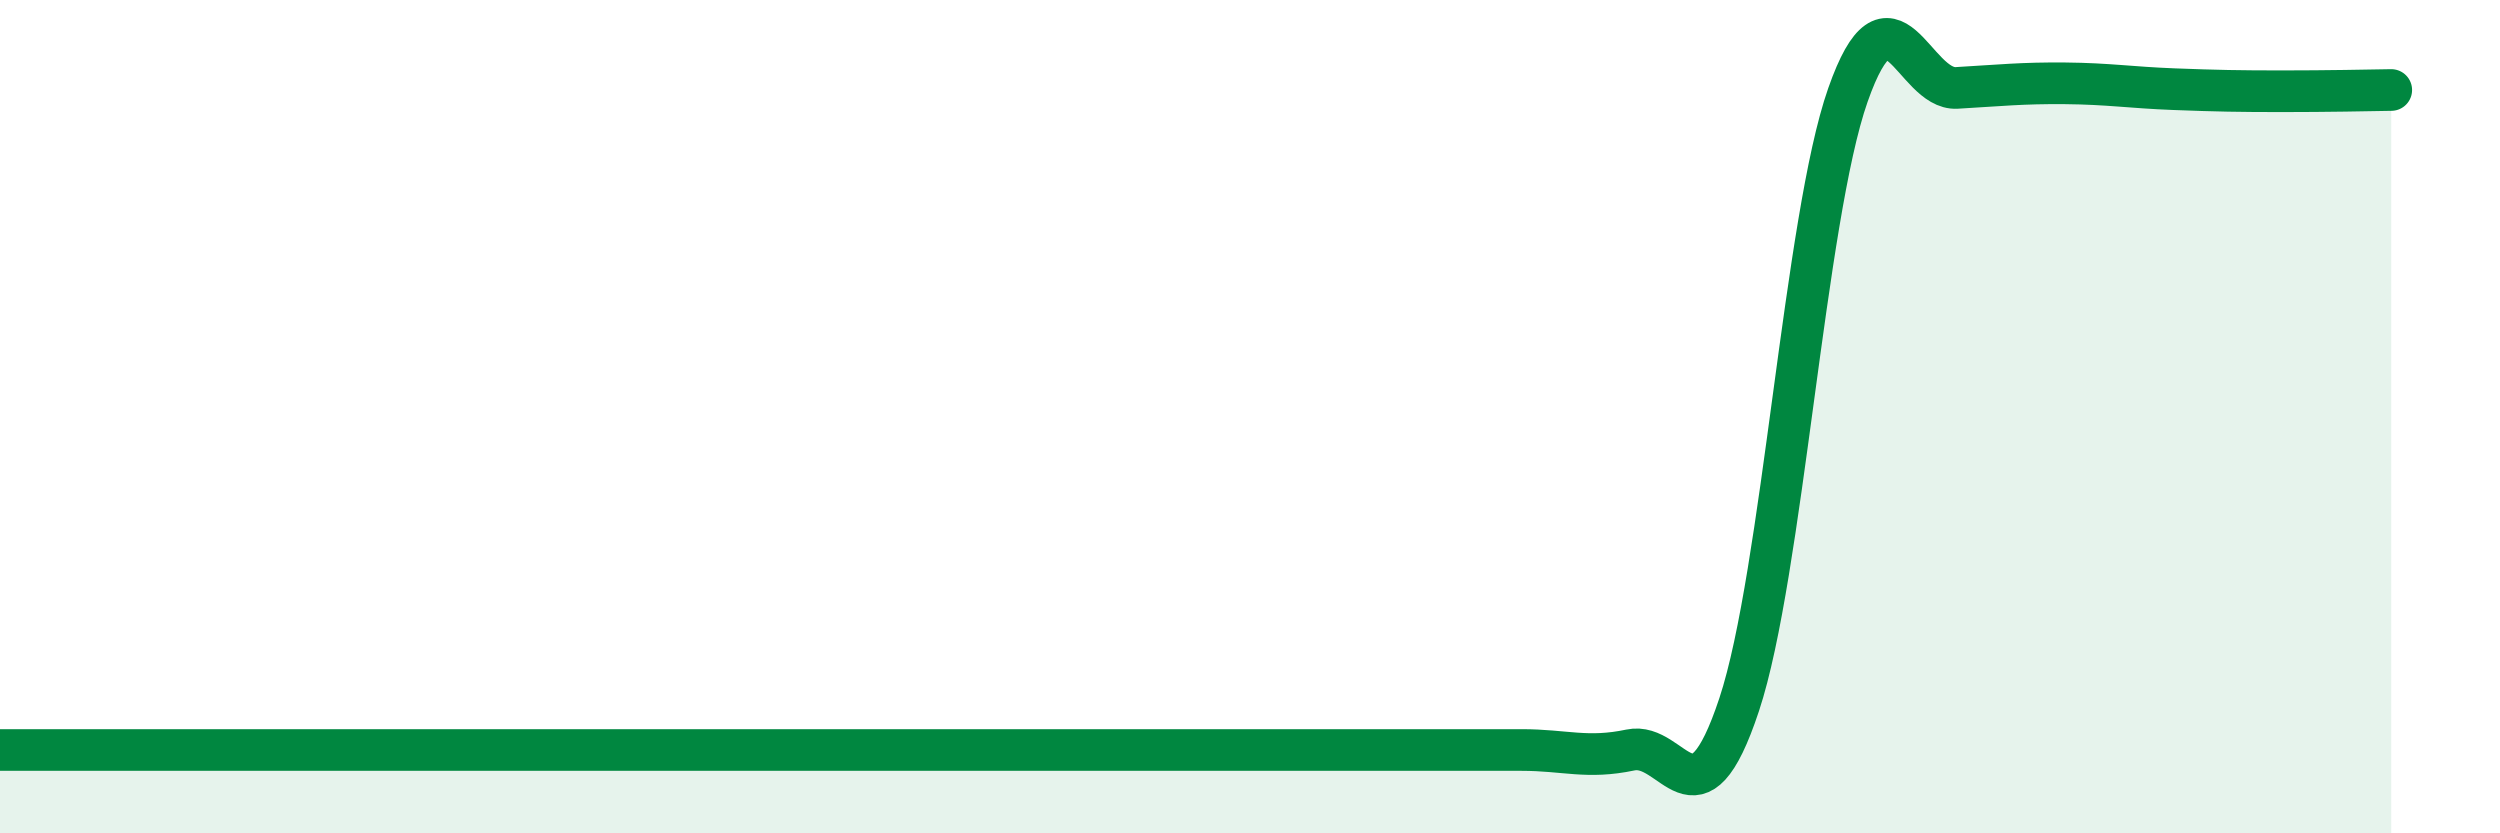 
    <svg width="60" height="20" viewBox="0 0 60 20" xmlns="http://www.w3.org/2000/svg">
      <path
        d="M 0,18 C 0.52,18 1.57,18 2.61,18 C 3.65,18 4.18,18 5.22,18 C 6.26,18 6.79,18 7.83,18 C 8.87,18 9.39,18 10.43,18 C 11.47,18 12,18 13.04,18 C 14.08,18 14.61,18 15.65,18 C 16.69,18 17.22,18 18.26,18 C 19.3,18 19.83,18 20.87,18 C 21.91,18 22.44,18 23.48,18 C 24.52,18 25.05,18 26.09,18 C 27.13,18 27.66,18 28.7,18 C 29.74,18 30.26,18 31.3,18 C 32.34,18 32.87,18 33.91,18 C 34.95,18 35.48,18 36.52,18 C 37.56,18 38.09,18.22 39.13,18 C 40.17,17.78 40.7,20.05 41.74,16.91 C 42.78,13.77 43.31,5.24 44.35,2.28 C 45.39,-0.68 45.92,2.17 46.96,2.11 C 48,2.05 48.53,1.99 49.57,2 C 50.61,2.01 51.13,2.1 52.17,2.14 C 53.21,2.18 53.74,2.19 54.78,2.19 C 55.82,2.19 56.87,2.17 57.39,2.16L57.39 20L0 20Z"
        fill="#008740"
        opacity="0.1"
        stroke-linecap="round"
        stroke-linejoin="round"
      />
      <path
        d="M 0,18 C 0.52,18 1.57,18 2.61,18 C 3.65,18 4.18,18 5.22,18 C 6.26,18 6.79,18 7.83,18 C 8.87,18 9.39,18 10.43,18 C 11.47,18 12,18 13.04,18 C 14.08,18 14.61,18 15.65,18 C 16.69,18 17.22,18 18.26,18 C 19.3,18 19.83,18 20.87,18 C 21.91,18 22.44,18 23.48,18 C 24.52,18 25.05,18 26.09,18 C 27.13,18 27.66,18 28.7,18 C 29.74,18 30.26,18 31.3,18 C 32.34,18 32.87,18 33.91,18 C 34.95,18 35.48,18 36.52,18 C 37.56,18 38.09,18.22 39.13,18 C 40.17,17.78 40.7,20.05 41.74,16.91 C 42.78,13.77 43.31,5.24 44.35,2.28 C 45.39,-0.68 45.92,2.17 46.96,2.11 C 48,2.05 48.53,1.99 49.57,2 C 50.61,2.01 51.13,2.1 52.17,2.14 C 53.21,2.18 53.74,2.19 54.78,2.19 C 55.82,2.19 56.87,2.17 57.39,2.16"
        stroke="#008740"
        stroke-width="1"
        fill="none"
        stroke-linecap="round"
        stroke-linejoin="round"
      />
    </svg>
  
